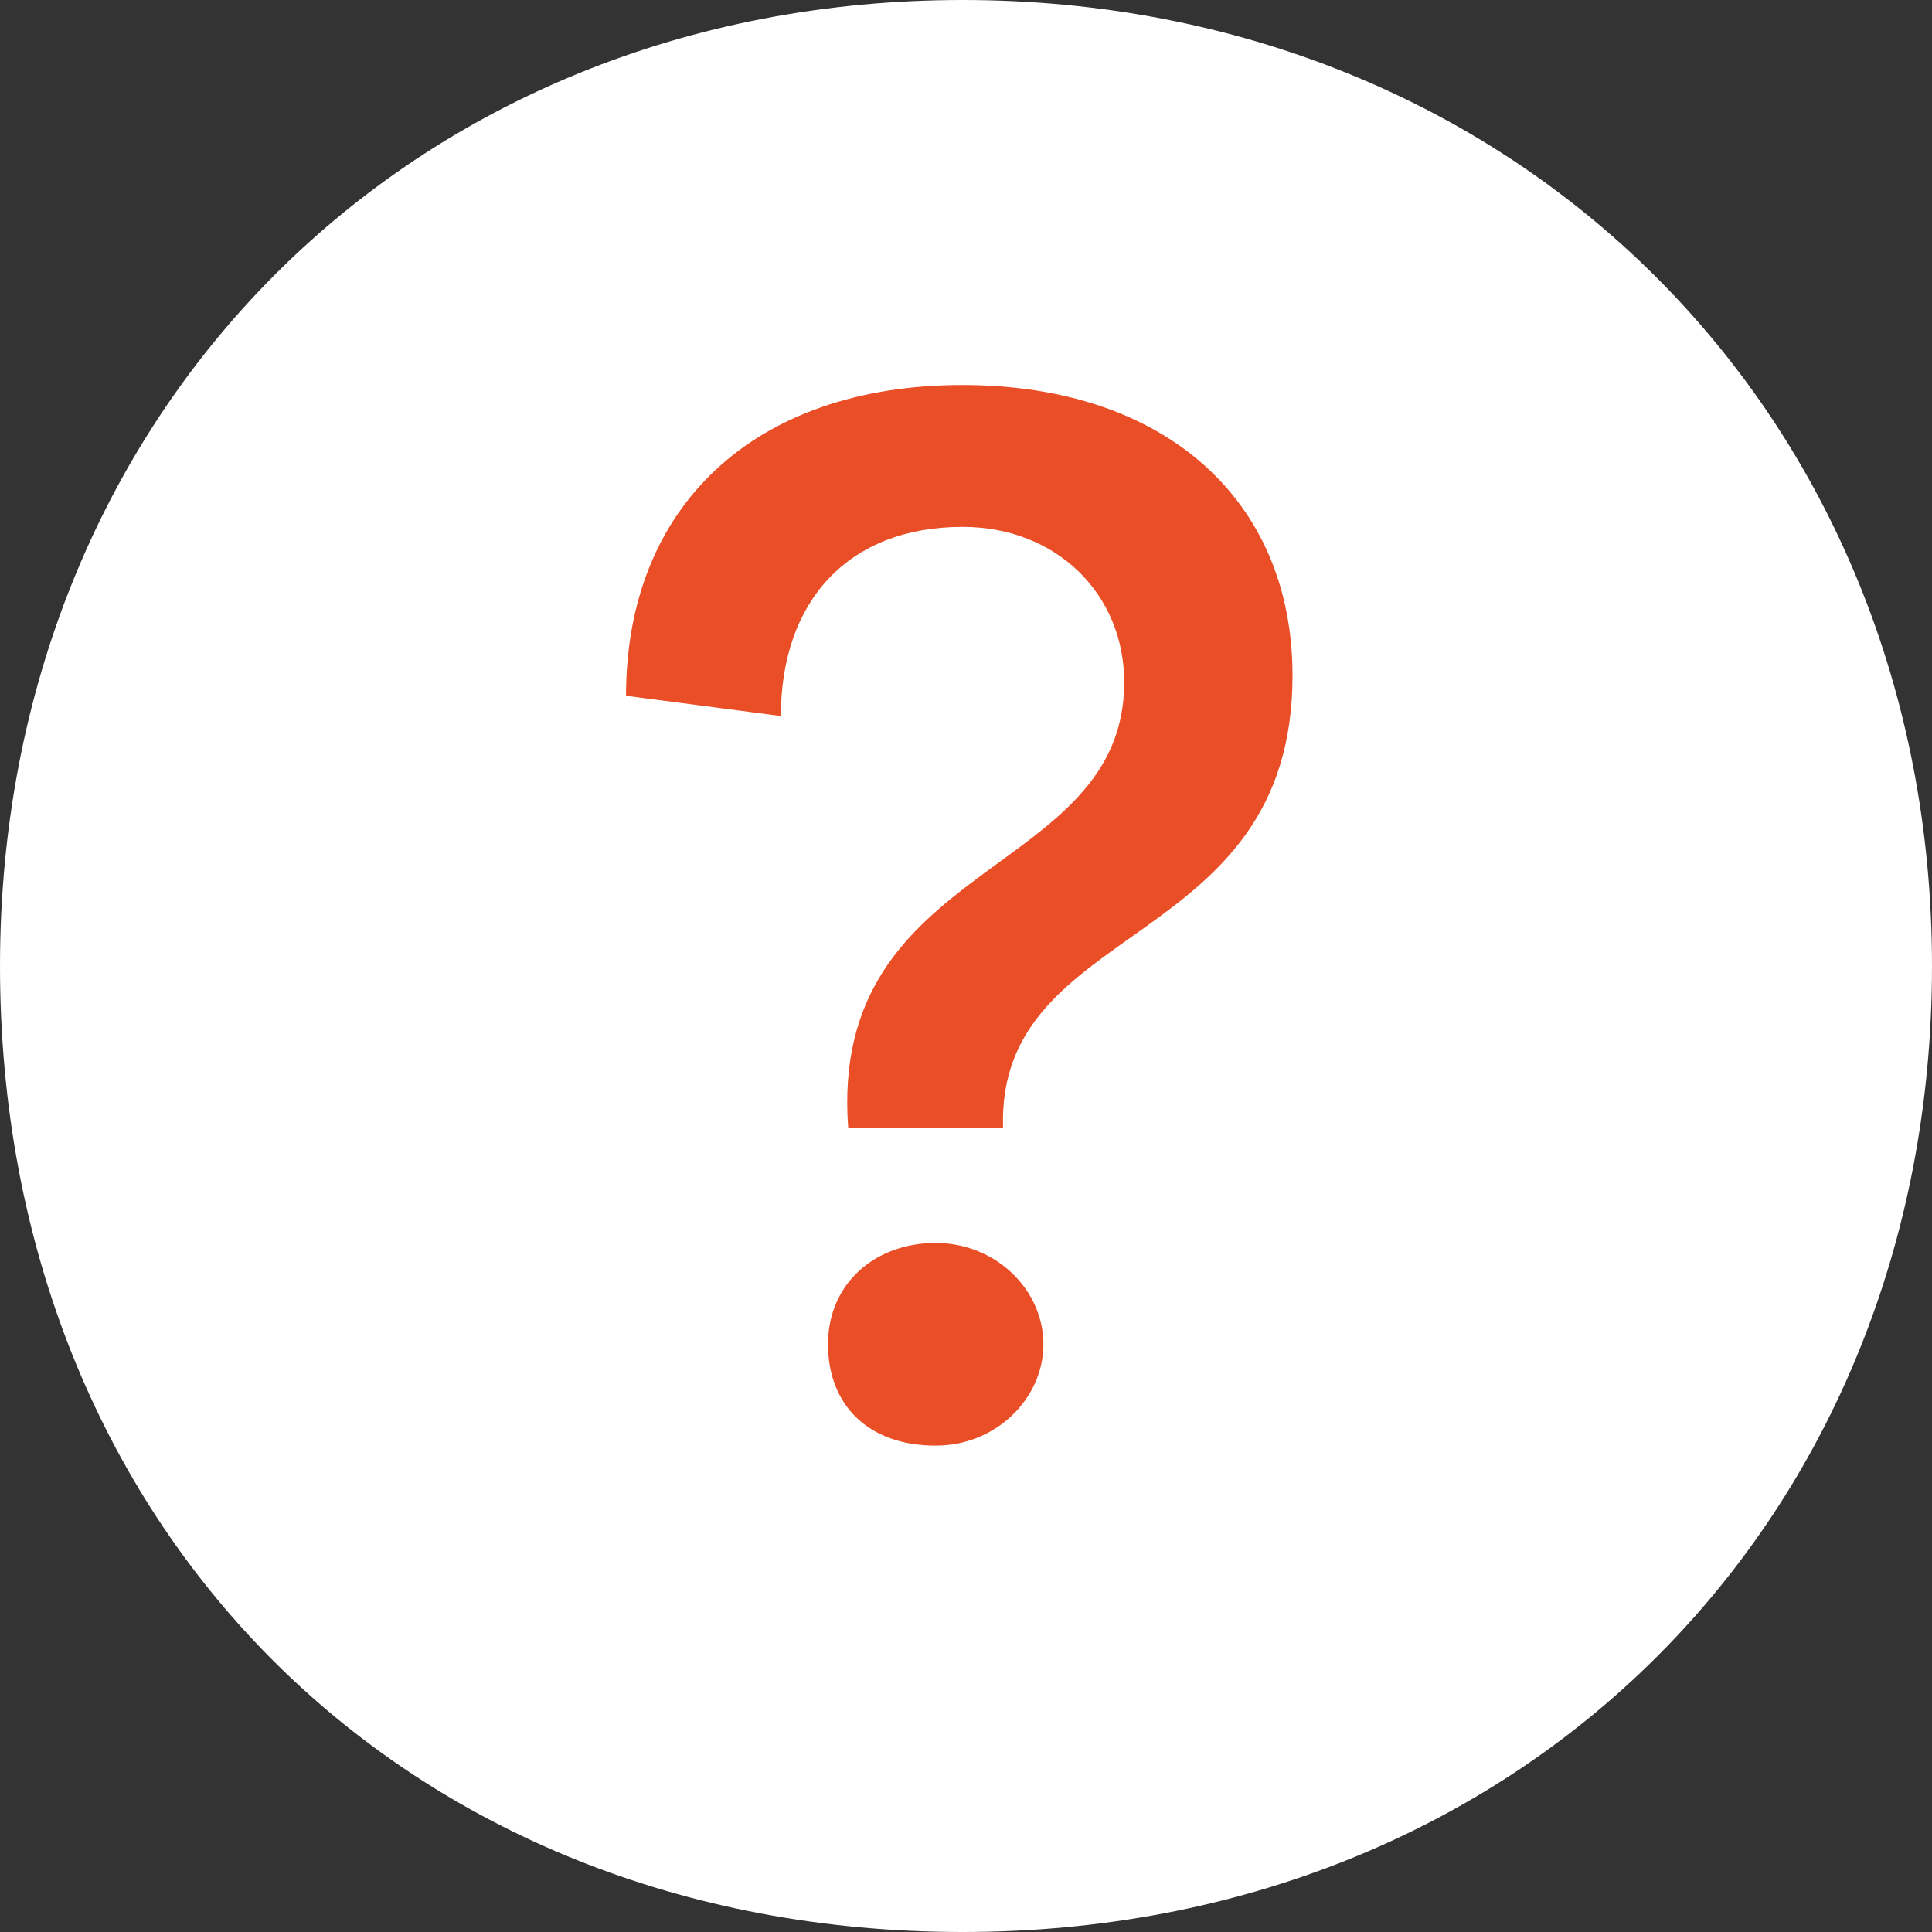 <svg width="28" height="28" viewBox="0 0 28 28" fill="none" xmlns="http://www.w3.org/2000/svg">
<rect x="0" y="0" width="28" height="28" fill="#333333" stroke="none"/>
<path d="M17.073 1.469L12.195 0.979C9.919 2.122 5.268 4.504 4.878 4.896C4.488 5.287 2.764 9.628 1.951 11.749V19.091L7.317 24.965L13.171 26.924L20 26.434L25.366 22.028L27.317 15.665L26.829 9.791L22.439 3.427L17.073 1.469Z" fill="white"/>
<path d="M0 14C0 5.972 5.951 0 13.951 0C21.951 0 28 5.972 28 14C28 22.028 22.049 28 13.951 28C5.854 28 0 22.126 0 14ZM25.756 14C25.756 7.147 20.683 2.056 13.951 2.056C7.22 2.056 2.244 7.147 2.244 14C2.244 20.853 7.22 25.944 13.951 25.944C20.683 25.944 25.756 20.853 25.756 14Z" fill="white"/>
<path d="M16.293 9.888C16.293 8.615 15.317 7.636 13.951 7.636C12.293 7.636 11.317 8.713 11.317 10.377L9.073 10.084C9.073 7.342 10.927 5.58 13.951 5.58C16.878 5.58 18.732 7.244 18.732 9.79C18.732 13.804 14.439 13.314 14.537 16.349H12.293C12 12.433 16.293 12.727 16.293 9.888ZM12 19.482C12 18.601 12.683 18.014 13.561 18.014C14.439 18.014 15.122 18.699 15.122 19.482C15.122 20.265 14.439 20.951 13.561 20.951C12.585 20.951 12 20.363 12 19.482Z" fill="#E94E26"/>
</svg>
